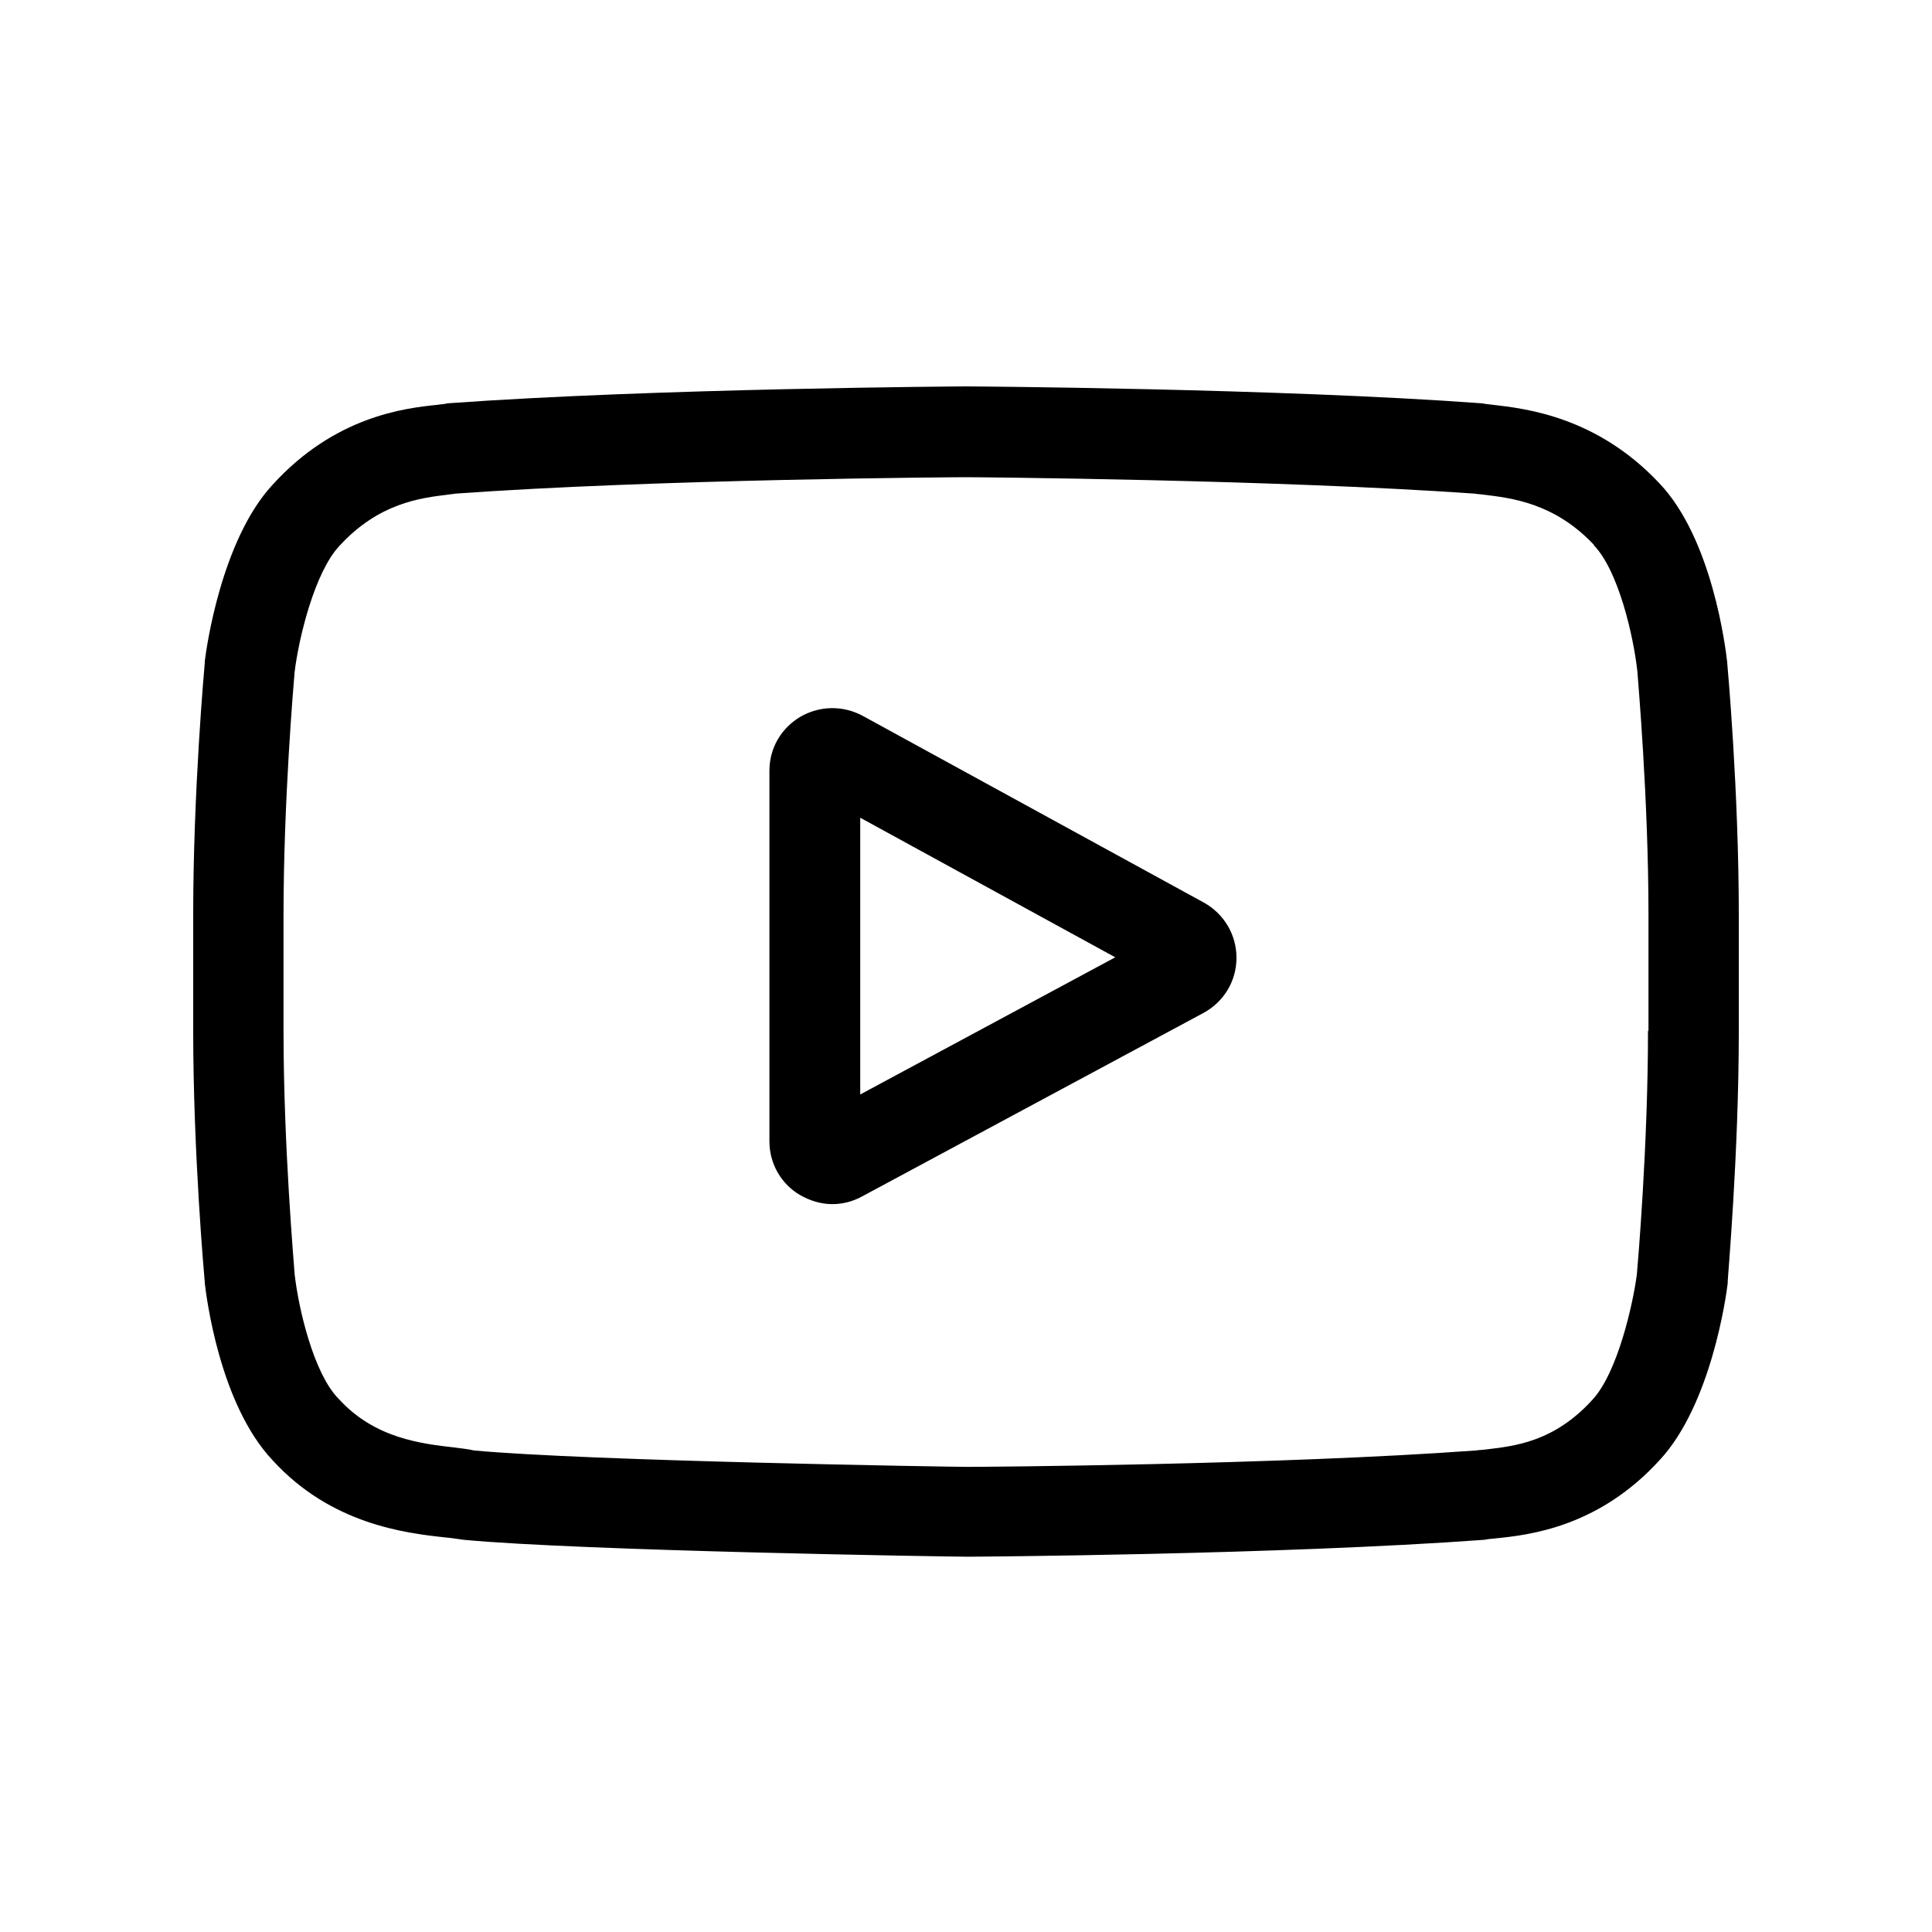 <svg width="40" height="40" viewBox="0 0 40 40" fill="none" xmlns="http://www.w3.org/2000/svg">
<path d="M24.93 18.69L17.86 14.82C17.45 14.6 16.97 14.61 16.57 14.84C16.17 15.08 15.93 15.49 15.93 15.96V23.63C15.93 24.09 16.17 24.51 16.56 24.74C16.77 24.86 17 24.93 17.23 24.93C17.44 24.93 17.65 24.88 17.85 24.77L24.92 20.97C25.34 20.74 25.6 20.31 25.6 19.83C25.6 19.35 25.34 18.92 24.93 18.69ZM17.81 22.66V16.93L23.09 19.82L17.81 22.66ZM35.76 13.72V13.71C35.73 13.45 35.46 11.16 34.35 10C33.06 8.63 31.6 8.46 30.9 8.38C30.84 8.37 30.79 8.37 30.74 8.36L30.68 8.35C26.46 8.04 20.07 8 20.01 8H20H19.99C19.93 8 13.54 8.04 9.27 8.35L9.22 8.36C9.17 8.37 9.12 8.37 9.07 8.38C8.37 8.45 6.93 8.62 5.64 10.04C4.58 11.19 4.27 13.43 4.24 13.69V13.72C4.23 13.83 4 16.38 4 18.94V21.33C4 23.89 4.23 26.44 4.24 26.55V26.57C4.27 26.82 4.54 29.07 5.65 30.24C6.86 31.56 8.39 31.74 9.21 31.83C9.34 31.84 9.45 31.86 9.53 31.87L9.6 31.88C12.04 32.11 19.7 32.23 20.03 32.23H20.04H20.05C20.11 32.23 26.5 32.19 30.73 31.88L30.79 31.87C30.84 31.86 30.9 31.86 30.97 31.85C31.66 31.78 33.1 31.62 34.37 30.22C35.43 29.07 35.74 26.83 35.77 26.57V26.54C35.77 26.45 36 23.9 36 21.34V18.95C36 16.38 35.77 13.83 35.76 13.72ZM34.12 21.34C34.12 23.71 33.91 26.15 33.89 26.38C33.81 27 33.49 28.42 32.97 28.98C32.17 29.86 31.35 29.94 30.76 30.01C30.69 30.02 30.62 30.02 30.56 30.03C26.47 30.33 20.32 30.37 20.04 30.37C19.72 30.37 12.18 30.25 9.81 30.03C9.69 30 9.56 29.99 9.42 29.97C8.72 29.89 7.76 29.78 7.02 28.97L7 28.95C6.49 28.42 6.18 27.09 6.1 26.38C6.09 26.21 5.87 23.74 5.87 21.34V18.95C5.87 16.58 6.08 14.14 6.1 13.91C6.19 13.18 6.52 11.85 7.02 11.31C7.84 10.41 8.71 10.31 9.28 10.24C9.33 10.23 9.39 10.23 9.43 10.22C13.59 9.92 19.78 9.88 20 9.88C20.22 9.88 26.41 9.93 30.53 10.22C30.58 10.23 30.64 10.23 30.7 10.24C31.29 10.31 32.18 10.41 33 11.28V11.29C33.51 11.82 33.82 13.17 33.9 13.9C33.91 14.06 34.13 16.54 34.13 18.94V21.34H34.12Z" fill="black"/>
</svg>
